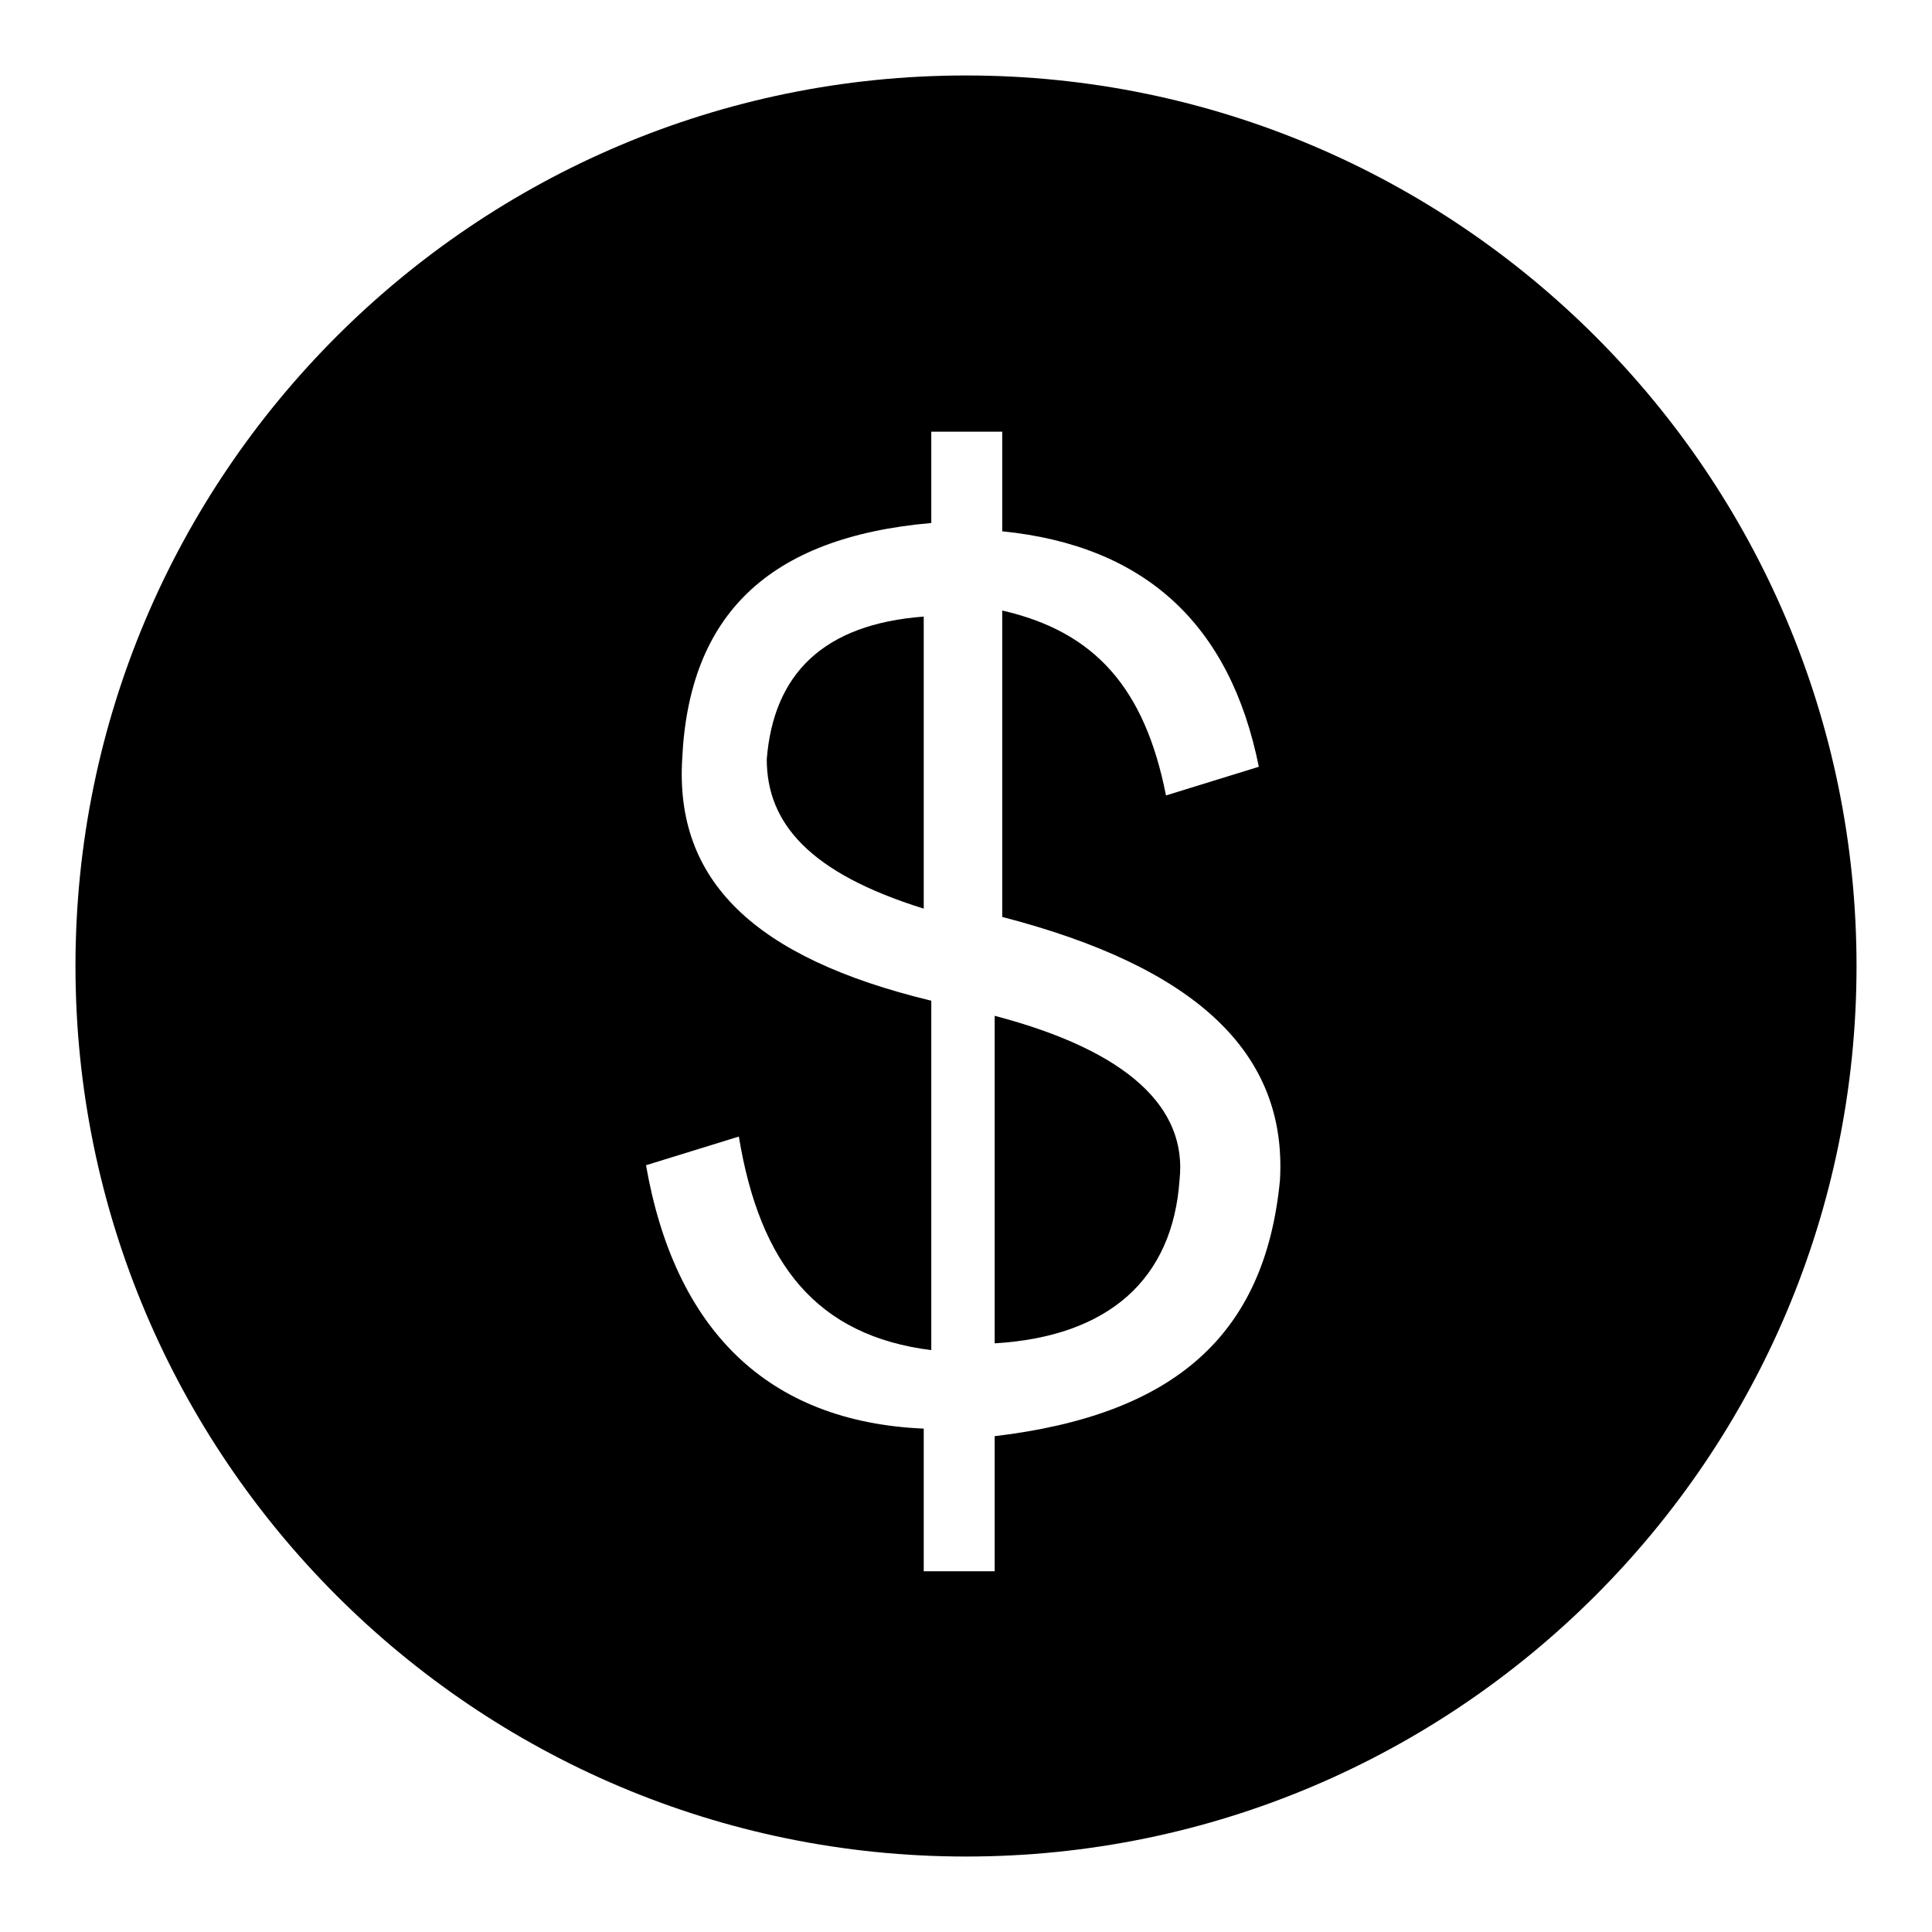 <?xml version="1.0" encoding="utf-8"?>
<!-- Svg Vector Icons : http://www.onlinewebfonts.com/icon -->
<!DOCTYPE svg PUBLIC "-//W3C//DTD SVG 1.1//EN" "http://www.w3.org/Graphics/SVG/1.1/DTD/svg11.dtd">
<svg version="1.1" xmlns="http://www.w3.org/2000/svg" xmlns:xlink="http://www.w3.org/1999/xlink" x="0px" y="0px" viewBox="0 0 256 256" enable-background="new 0 0 256 256" xml:space="preserve">
<g><g><path fill="#000000" d="M101.6,100.6c0,8.5,5.7,15.1,20.8,19.8V81.7C109.1,82.7,102.5,89.3,101.6,100.6z"/><path fill="#000000" d="M131.8,134.6V178c15.1-0.9,23.6-8.5,24.5-21.7C157.3,146.9,149.7,139.3,131.8,134.6z"/><path fill="#000000" d="M128,10C62.9,10,10,62.9,10,128c0,65.1,52.9,118,118,118c65.1,0,118-52.9,118-118C246,62.9,193.1,10,128,10z M131.8,190.3v17.9h-9.4v-18.9c-20.8-0.9-33-13.2-36.8-34.9l12.3-3.8c2.8,17,10.4,26.4,25.5,28.3v-46.3c-23.6-5.7-34-16-33-32.1c0.9-18.9,11.3-29.3,33-31.2V57.2h9.4v13.2c18.9,1.9,30.2,12.3,34,31.2l-12.3,3.8c-2.8-14.2-9.4-21.7-21.7-24.5v40.6c25.5,6.6,37.8,17.9,36.8,34.9C167.6,177.1,155.4,187.5,131.8,190.3z"/></g></g>
</svg>